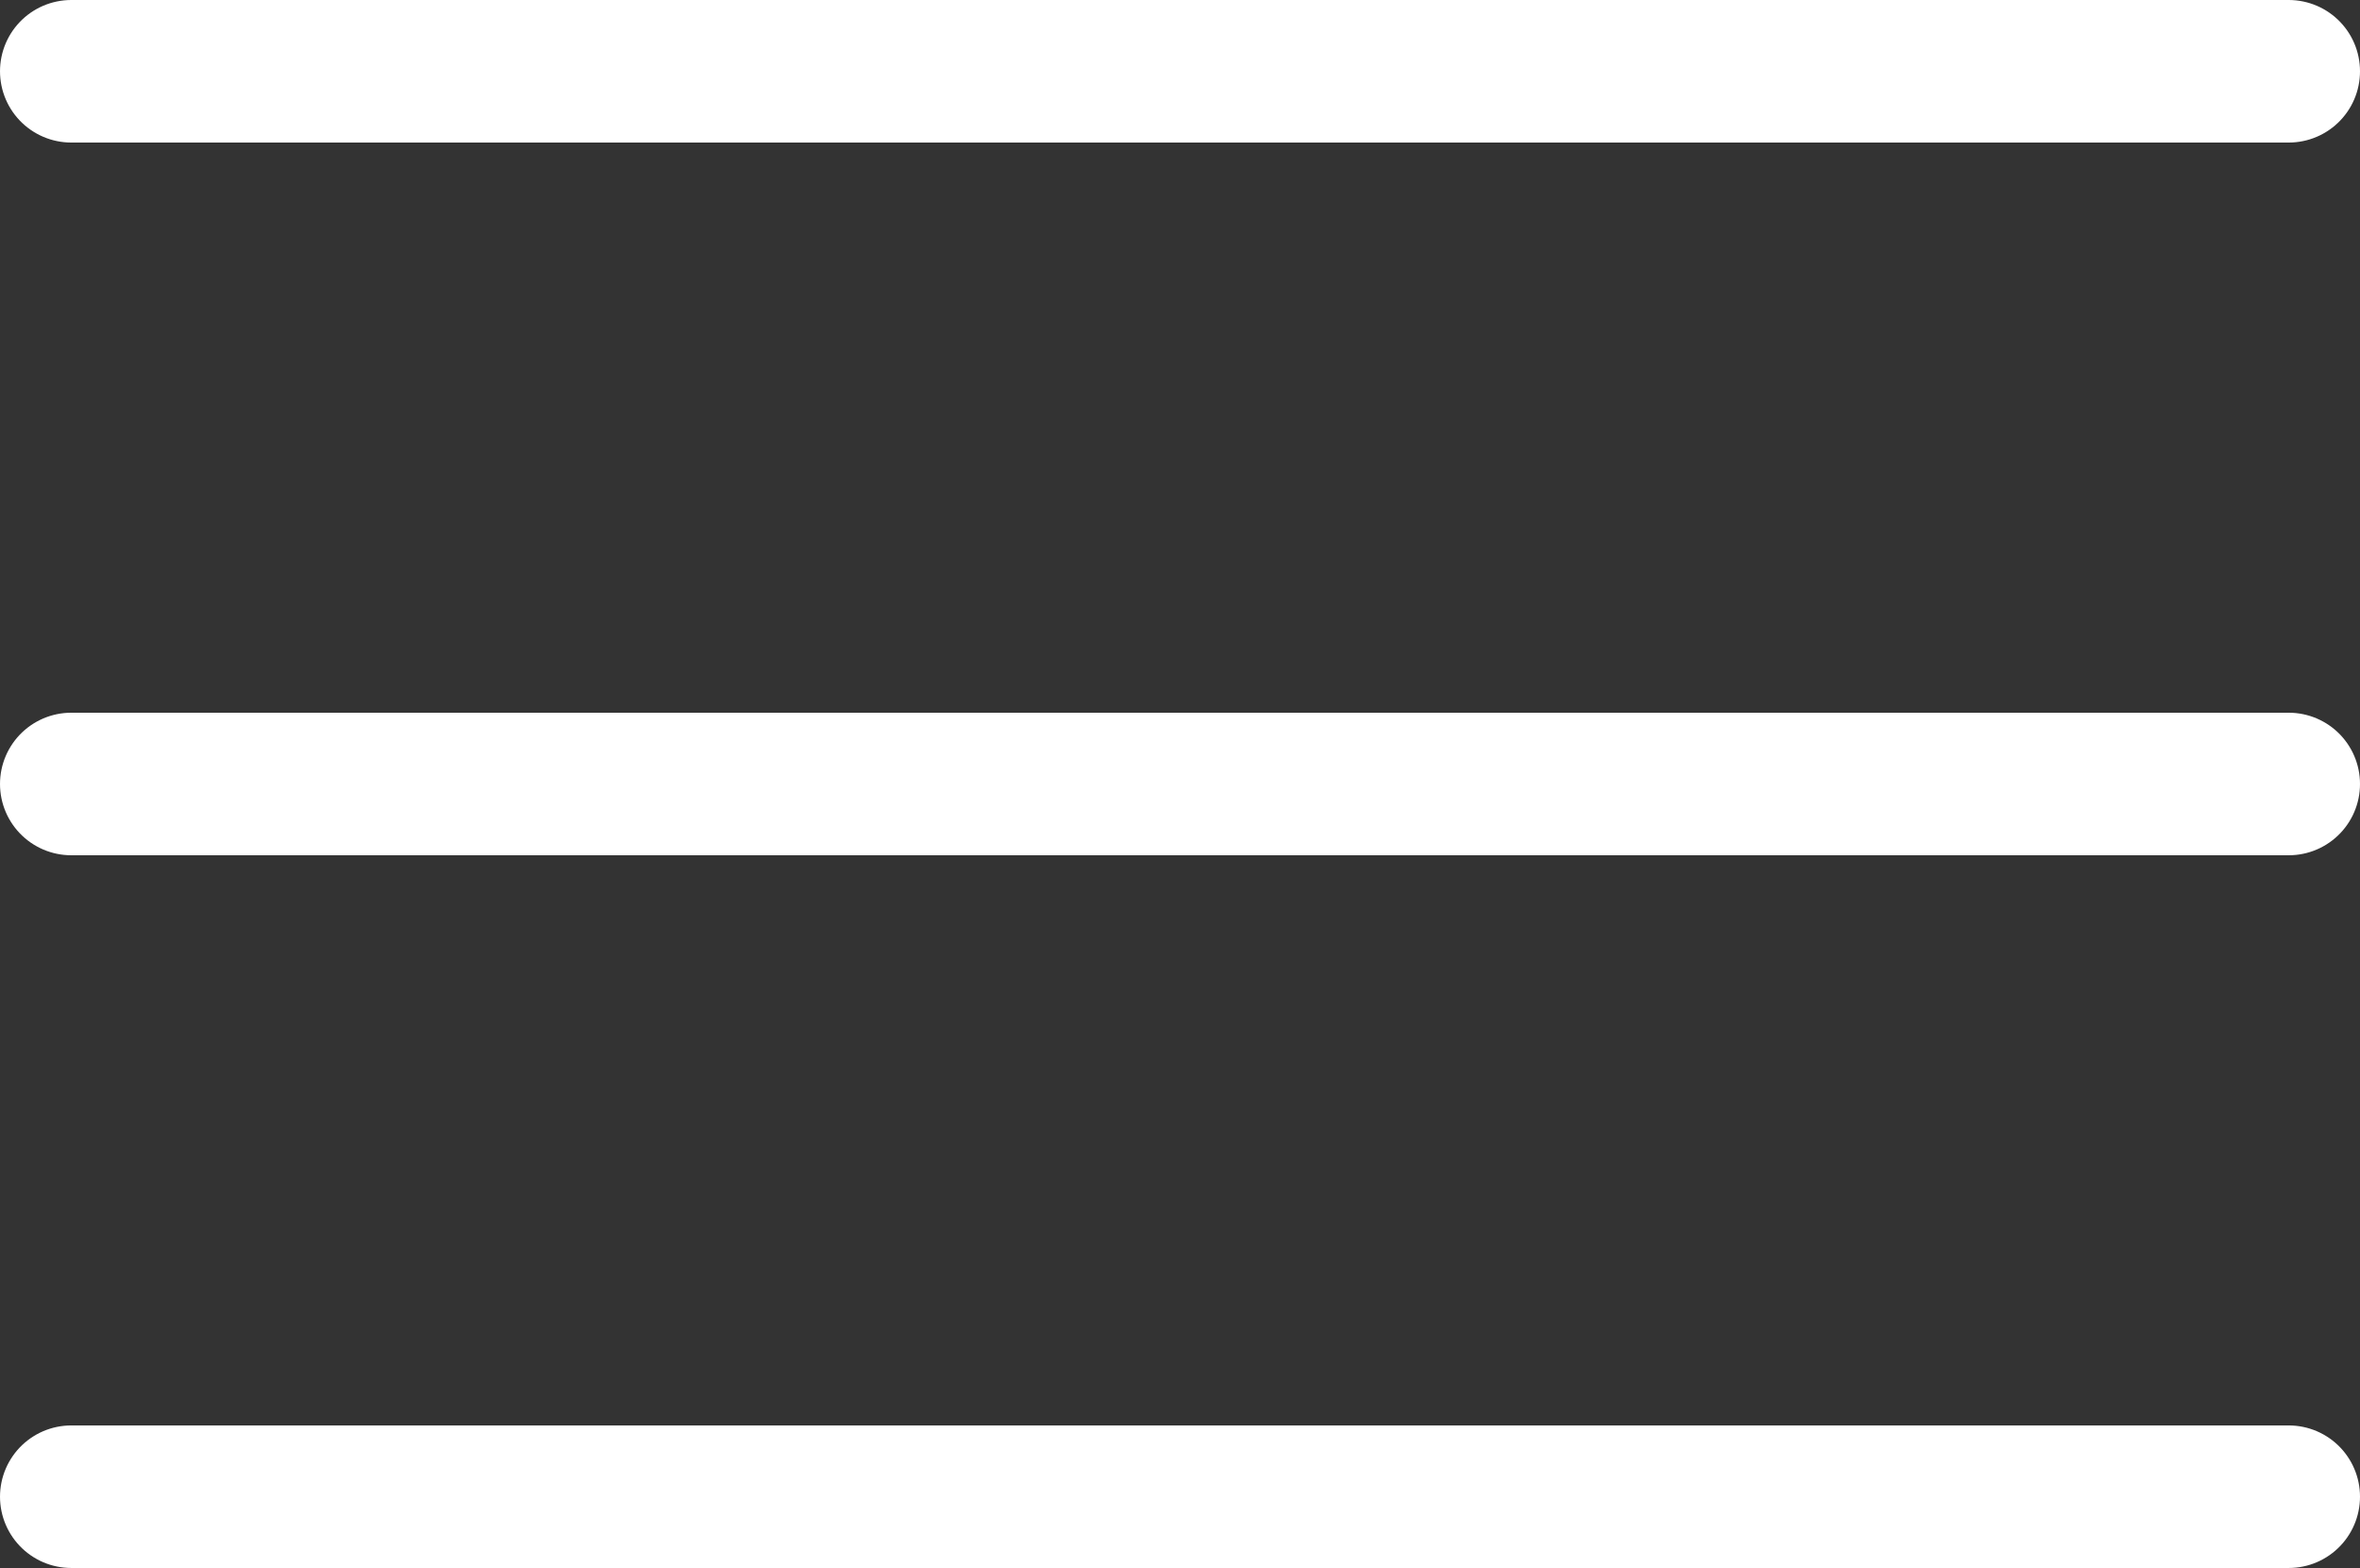 <svg xmlns="http://www.w3.org/2000/svg" width="33.113" height="22" viewBox="0 0 33.113 22">
  <rect x="0" y="0" width="33.113" height="22" fill="#333333" stroke="none"/>
  <g id="Group_40" data-name="Group 40" transform="translate(-691.388 -61.357)">
    <g id="Group_37" data-name="Group 37">
      <line id="Line_3" data-name="Line 3" x2="31.113" transform="translate(692.388 62.357)" fill="none" stroke="#fff" stroke-linecap="round" stroke-width="2"/>
    </g>
    <g id="Group_38" data-name="Group 38">
      <line id="Line_4" data-name="Line 4" x2="31.113" transform="translate(692.388 72.357)" fill="none" stroke="#fff" stroke-linecap="round" stroke-width="2"/>
    </g>
    <g id="Group_39" data-name="Group 39">
      <line id="Line_5" data-name="Line 5" x2="31.113" transform="translate(692.388 82.357)" fill="none" stroke="#fff" stroke-linecap="round" stroke-width="2"/>
    </g>
  </g>
</svg>

